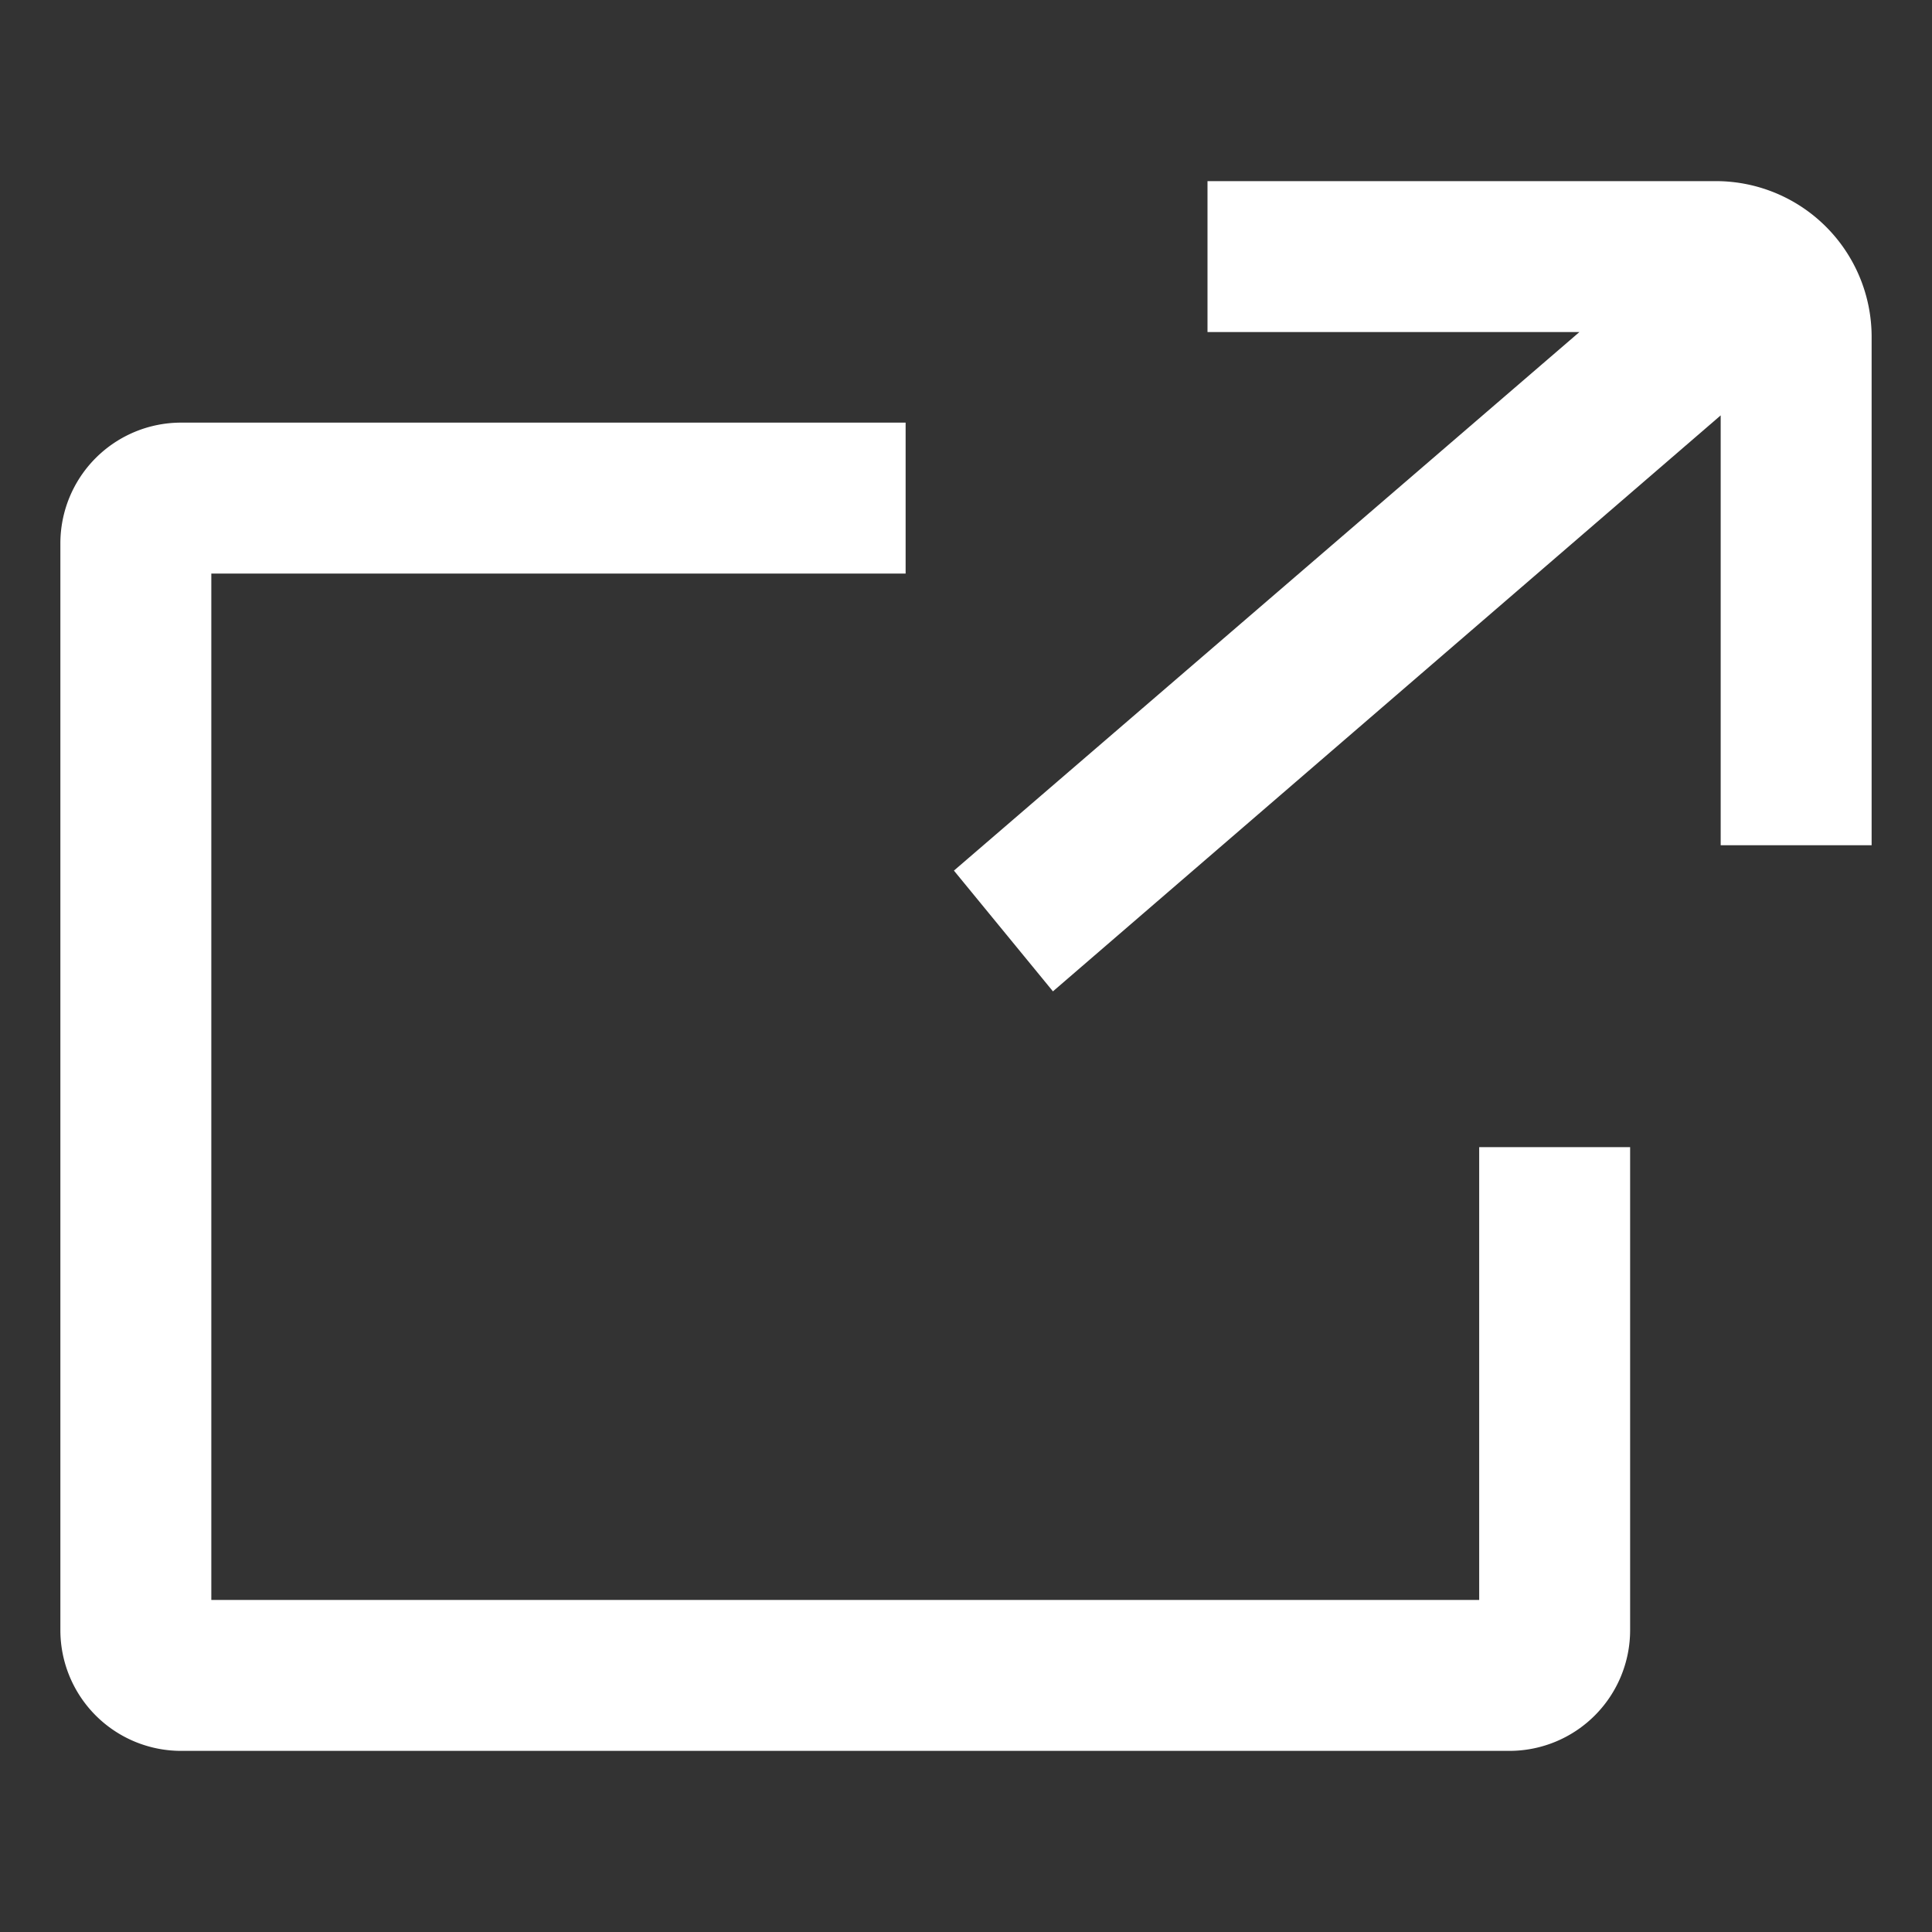 <?xml version="1.0" encoding="UTF-8"?> <svg xmlns="http://www.w3.org/2000/svg" width="24px" height="24" viewBox="0 0 16 16"><rect x="0" y="0" width="16" height="16" fill="#333333" stroke="none"/><path fill="#ffffff" d="M14.21 1.5H10v1.25h3.08L7.9 7.21l.82 1 5.53-4.77V7h1.25V2.79a1.29 1.29 0 0 0-1.29-1.29z"></path><path fill="#ffffff" d="M12.25 13.25H1.75v-8.5H7.5V3.5h-6a1 1 0 0 0-1 1v9a1 1 0 0 0 1 1h11a1 1 0 0 0 1-1v-4h-1.25z"></path></svg> 